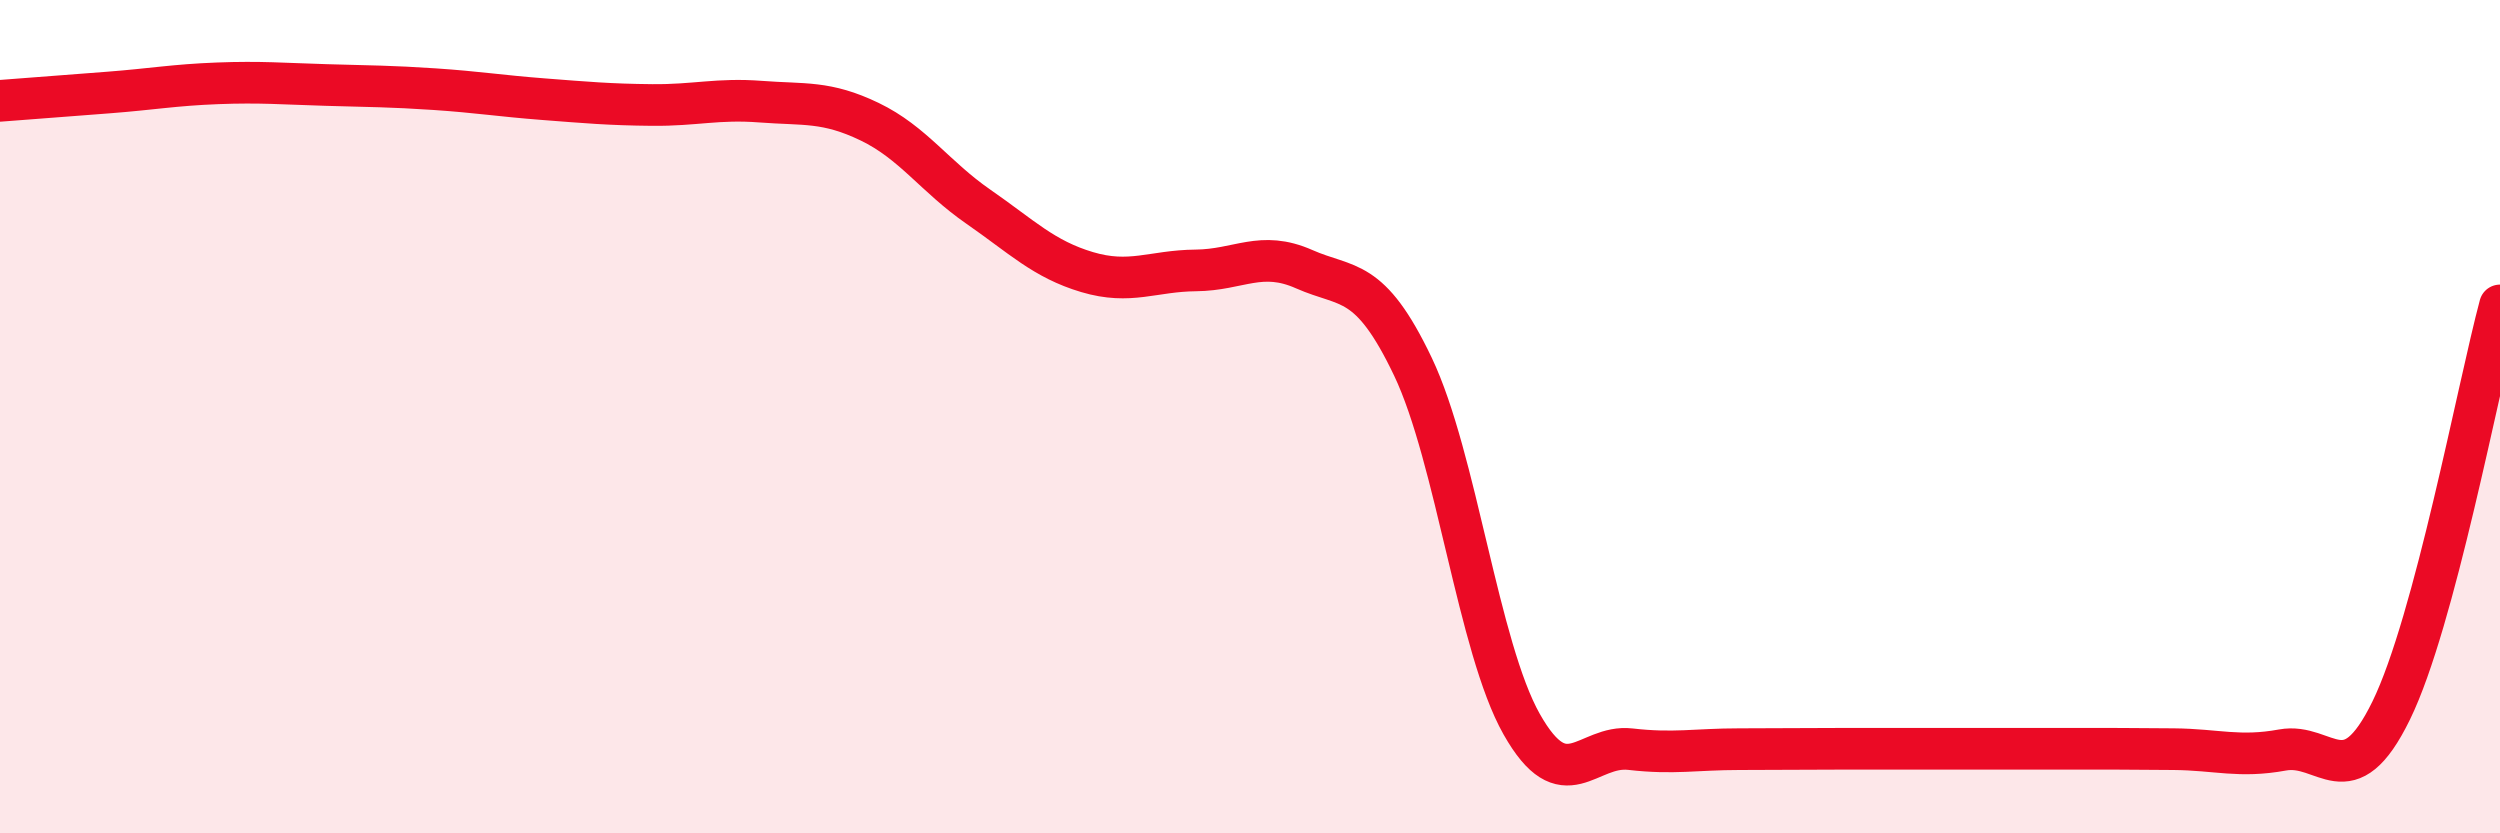 
    <svg width="60" height="20" viewBox="0 0 60 20" xmlns="http://www.w3.org/2000/svg">
      <path
        d="M 0,2.42 C 0.52,2.38 1.57,2.3 2.61,2.22 C 3.65,2.14 4.18,2.04 5.22,2 C 6.26,1.96 6.79,2.01 7.83,2.04 C 8.87,2.07 9.39,2.07 10.43,2.14 C 11.47,2.21 12,2.3 13.04,2.38 C 14.08,2.46 14.61,2.51 15.65,2.52 C 16.69,2.53 17.22,2.36 18.26,2.44 C 19.3,2.52 19.83,2.42 20.87,2.92 C 21.91,3.42 22.44,4.24 23.48,4.96 C 24.52,5.68 25.05,6.22 26.09,6.53 C 27.13,6.84 27.66,6.5 28.7,6.49 C 29.74,6.48 30.26,6 31.3,6.46 C 32.34,6.92 32.87,6.62 33.91,8.8 C 34.95,10.98 35.48,15.54 36.52,17.38 C 37.56,19.22 38.09,17.86 39.13,17.98 C 40.17,18.1 40.7,17.98 41.74,17.98 C 42.78,17.98 43.31,17.97 44.35,17.97 C 45.39,17.97 45.92,17.97 46.96,17.97 C 48,17.97 48.53,17.97 49.57,17.97 C 50.61,17.97 51.13,17.97 52.17,17.98 C 53.21,17.99 53.74,18.19 54.78,18 C 55.82,17.81 56.35,19.18 57.39,17.05 C 58.43,14.92 59.48,9.27 60,7.33L60 20L0 20Z"
        fill="#EB0A25"
        opacity="0.1"
        stroke-linecap="round"
        stroke-linejoin="round"
      />
      <path
        d="M 0,2.42 C 0.52,2.38 1.57,2.3 2.61,2.22 C 3.65,2.14 4.18,2.04 5.22,2 C 6.26,1.96 6.79,2.01 7.83,2.04 C 8.87,2.07 9.39,2.07 10.43,2.14 C 11.47,2.21 12,2.3 13.04,2.38 C 14.08,2.46 14.61,2.51 15.65,2.52 C 16.69,2.53 17.22,2.36 18.26,2.44 C 19.3,2.52 19.83,2.42 20.87,2.92 C 21.91,3.42 22.44,4.24 23.48,4.96 C 24.52,5.68 25.05,6.22 26.09,6.53 C 27.13,6.84 27.66,6.5 28.7,6.49 C 29.74,6.48 30.26,6 31.3,6.46 C 32.34,6.92 32.87,6.62 33.91,8.8 C 34.95,10.98 35.48,15.54 36.52,17.38 C 37.56,19.22 38.09,17.86 39.13,17.98 C 40.17,18.1 40.7,17.98 41.74,17.98 C 42.78,17.98 43.31,17.97 44.35,17.97 C 45.39,17.97 45.92,17.97 46.96,17.97 C 48,17.97 48.53,17.97 49.57,17.97 C 50.61,17.97 51.13,17.97 52.17,17.98 C 53.21,17.99 53.74,18.19 54.78,18 C 55.82,17.81 56.35,19.18 57.39,17.05 C 58.43,14.92 59.48,9.27 60,7.33"
        stroke="#EB0A25"
        stroke-width="1"
        fill="none"
        stroke-linecap="round"
        stroke-linejoin="round"
      />
    </svg>
  